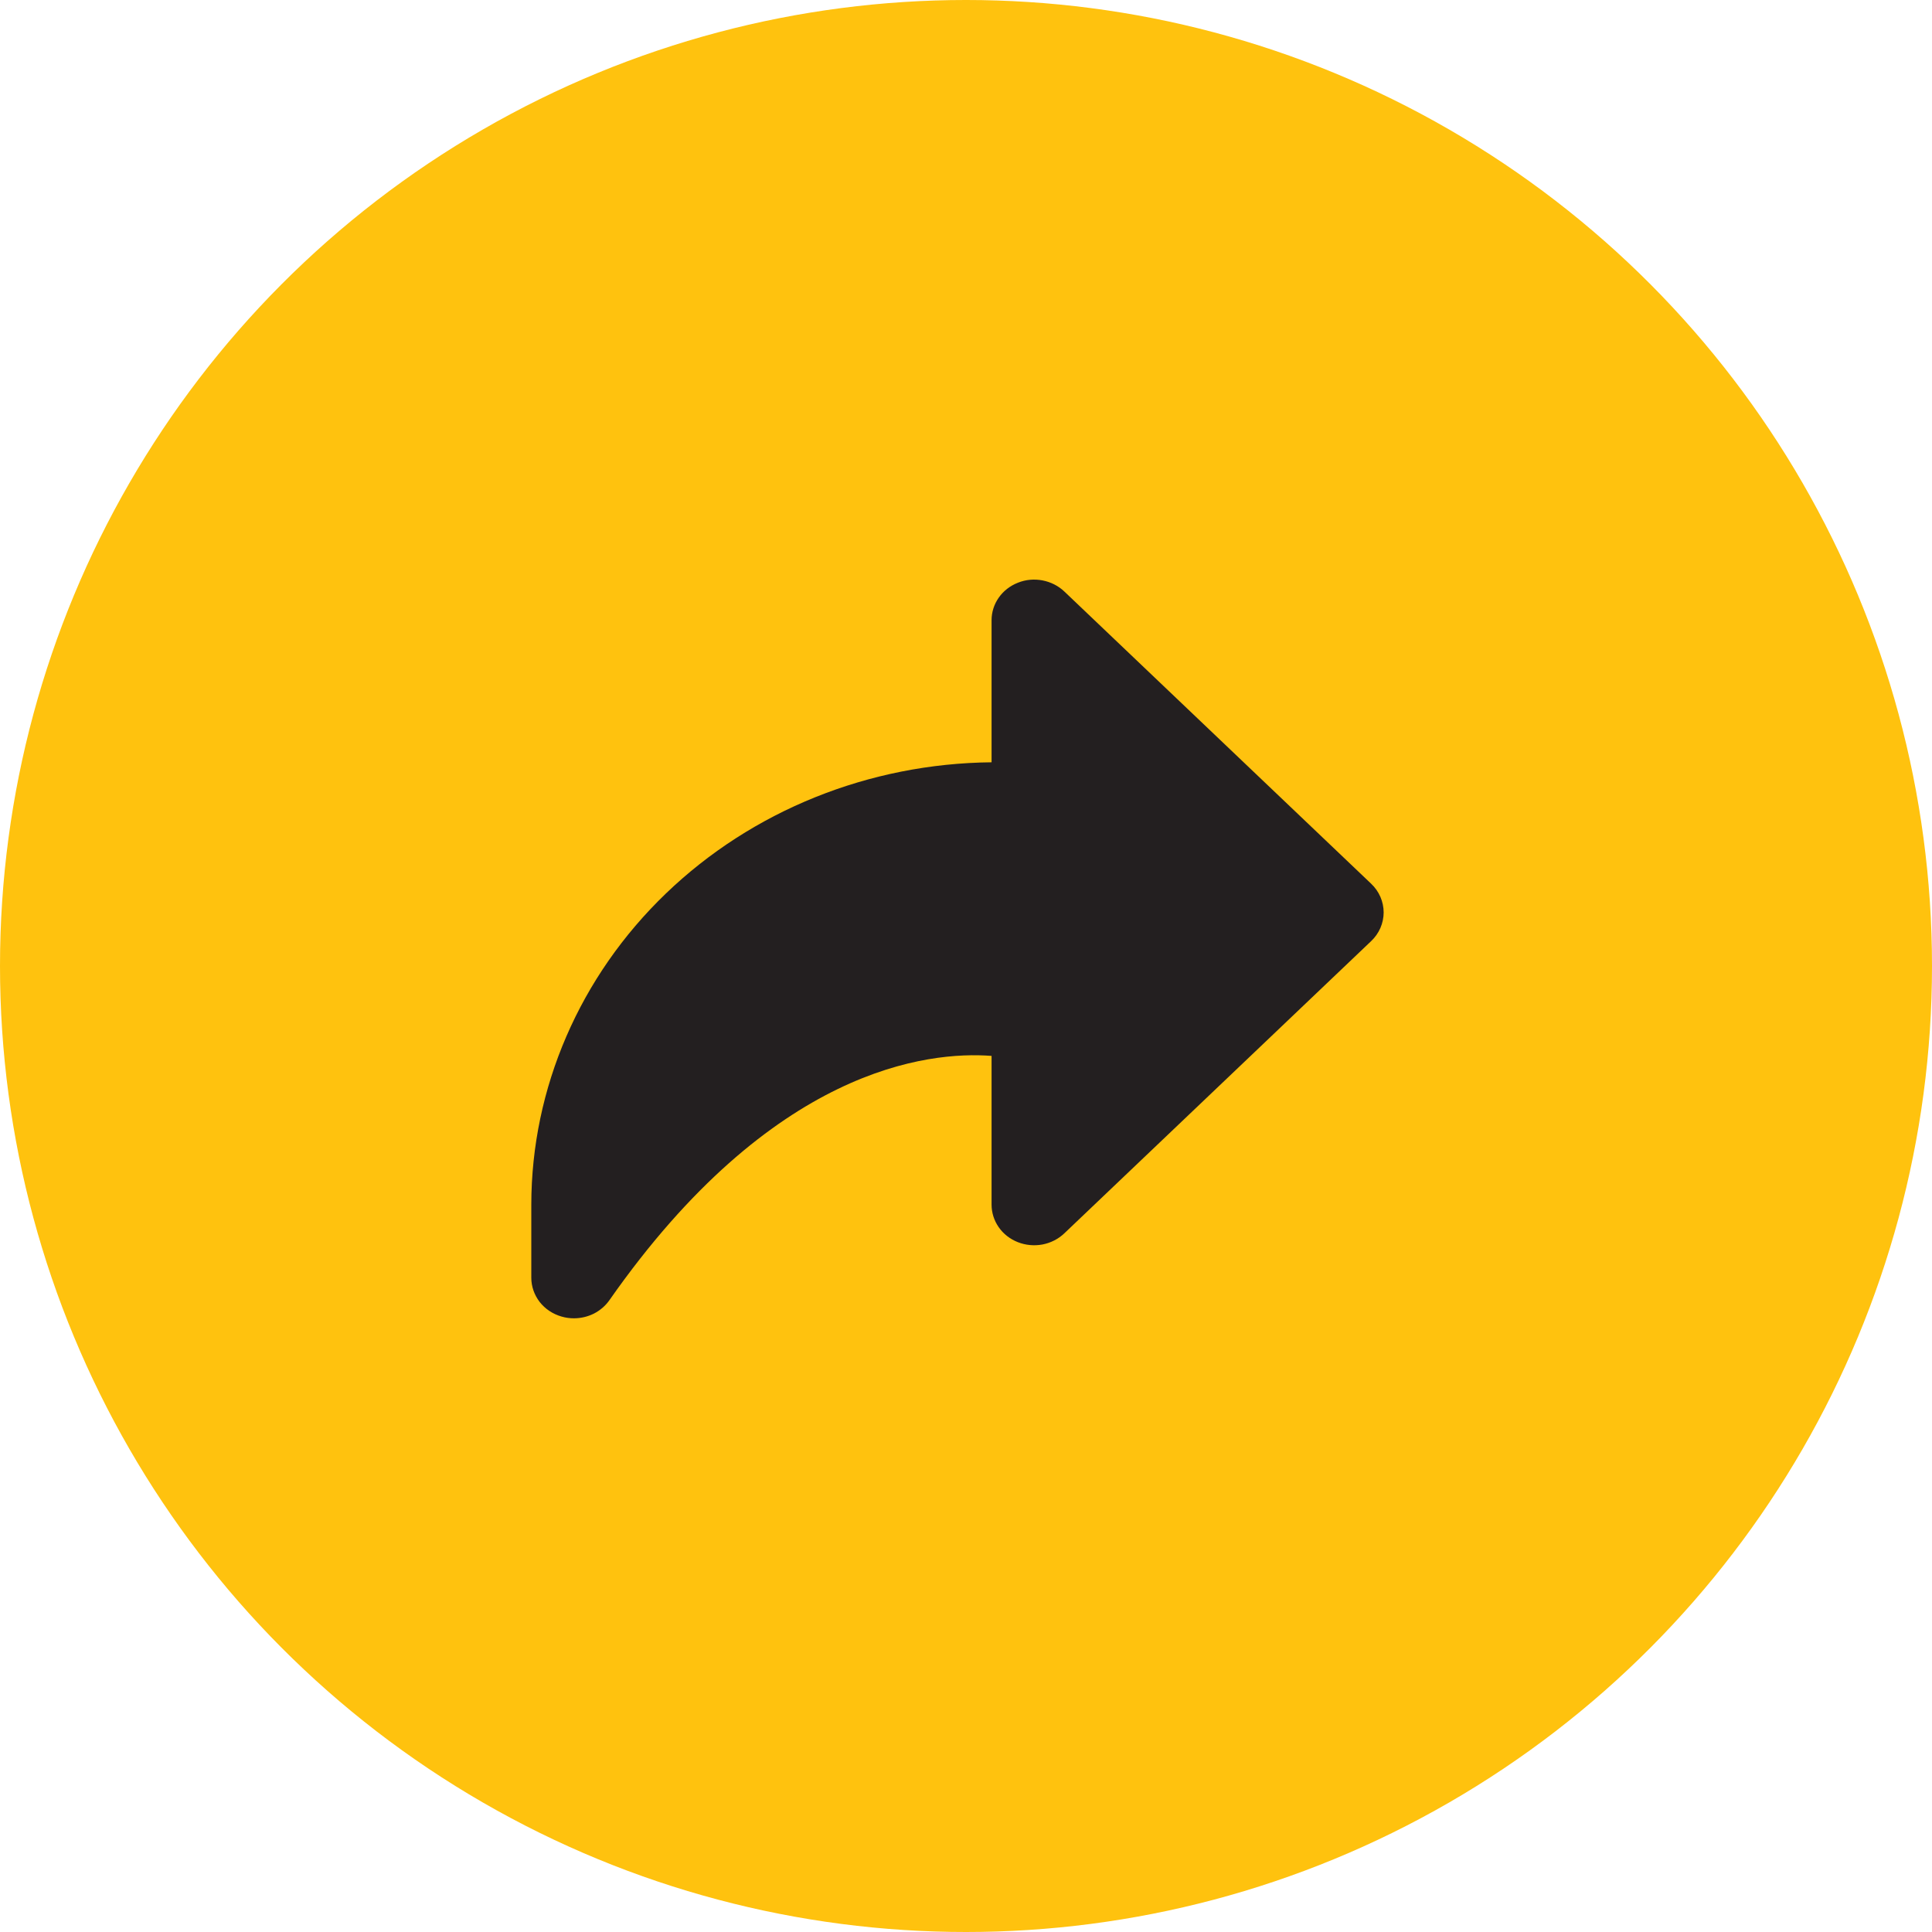 <svg xmlns="http://www.w3.org/2000/svg" width="34" height="34" viewBox="0 0 34 34" fill="none"><circle cx="17" cy="17" r="17" fill="#FFC20E"></circle><path d="M18.73 10.409C18.625 10.309 18.491 10.242 18.346 10.214C18.2 10.186 18.049 10.2 17.913 10.255C17.776 10.309 17.658 10.4 17.576 10.518C17.494 10.635 17.45 10.773 17.45 10.914V13.415C15.295 13.436 13.237 14.265 11.72 15.723C10.204 17.18 9.352 19.148 9.35 21.2V22.486C9.35 22.639 9.402 22.788 9.497 22.912C9.593 23.035 9.728 23.125 9.882 23.169C9.953 23.19 10.026 23.2 10.1 23.2C10.223 23.2 10.345 23.171 10.454 23.116C10.562 23.06 10.655 22.98 10.724 22.882C13.588 18.789 16.336 18.497 17.45 18.582V21.2C17.45 21.341 17.494 21.48 17.576 21.597C17.658 21.715 17.775 21.806 17.912 21.86C18.049 21.914 18.2 21.928 18.346 21.901C18.491 21.873 18.625 21.805 18.73 21.705L24.13 16.562C24.2 16.496 24.255 16.417 24.293 16.33C24.33 16.244 24.35 16.151 24.35 16.057C24.35 15.963 24.33 15.87 24.293 15.784C24.255 15.697 24.2 15.618 24.13 15.552L18.73 10.409Z" fill="#231F20"></path></svg>